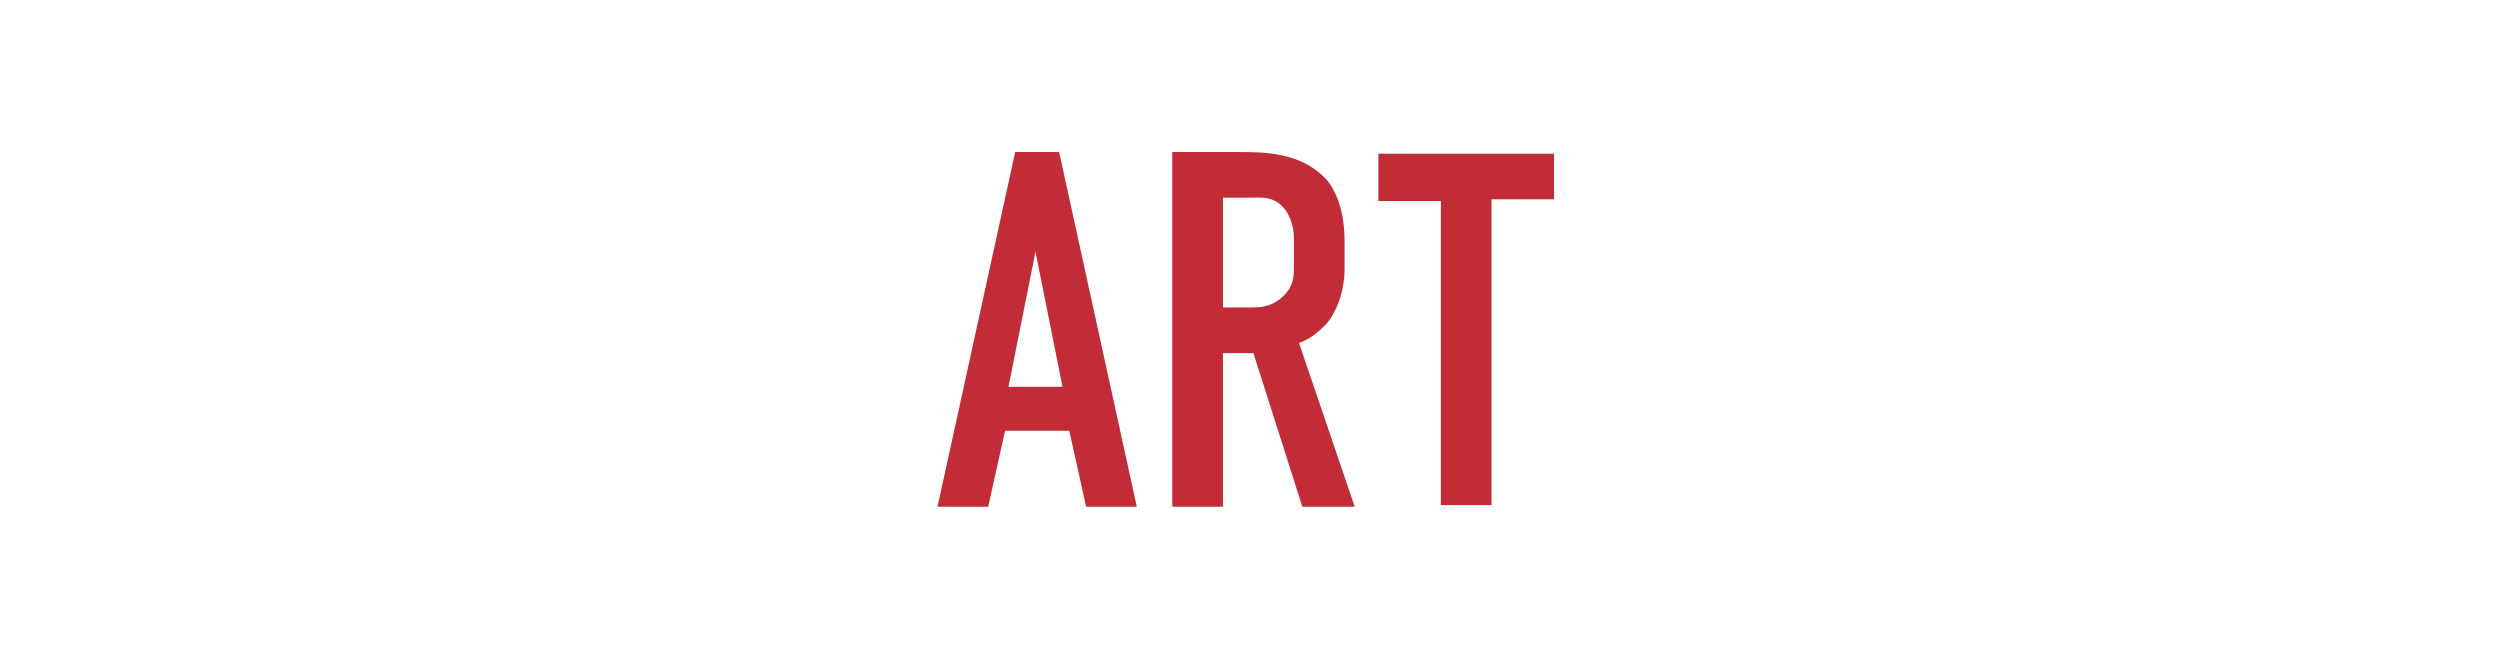 <?xml version="1.0" encoding="UTF-8"?>
<svg xmlns="http://www.w3.org/2000/svg" id="_レイヤー_1" data-name=" レイヤー 1" version="1.1" viewBox="0 0 148 39">
  <defs>
    <style>
      .cls-1 {
        fill: #c22c36;
        stroke-width: 0px;
      }
    </style>
  </defs>
  <path class="cls-1" d="M64.3,30l-1-4.5h-3.8l-1,4.5h-3l4.6-21h2.6l4.6,21h-3ZM61.3,14.9l-1.6,8h3.2l-1.6-8Z"></path>
  <path class="cls-1" d="M73.3,9c1.5,0,3.7,0,5.2,1.6.7.8,1.1,2.1,1.1,3.7v1.6c0,1.4-.5,2.6-1.1,3.3-.5.5-1,.9-1.6,1.1l3.3,9.7h-3.1l-2.9-9.1h-1.8v9.1h-3V9h3.9ZM72.4,18.2h1.7c.7,0,1.3-.1,1.9-.7.6-.6.6-1.1.6-1.9v-1.5c0-.8-.3-1.5-.7-1.9-.6-.6-1.3-.5-1.9-.5h-1.6v6.5Z"></path>
  <path class="cls-1" d="M92,9v2.8h-3.7v18.1h-3V11.9h-3.7v-2.8h10.4Z"></path>
</svg>
